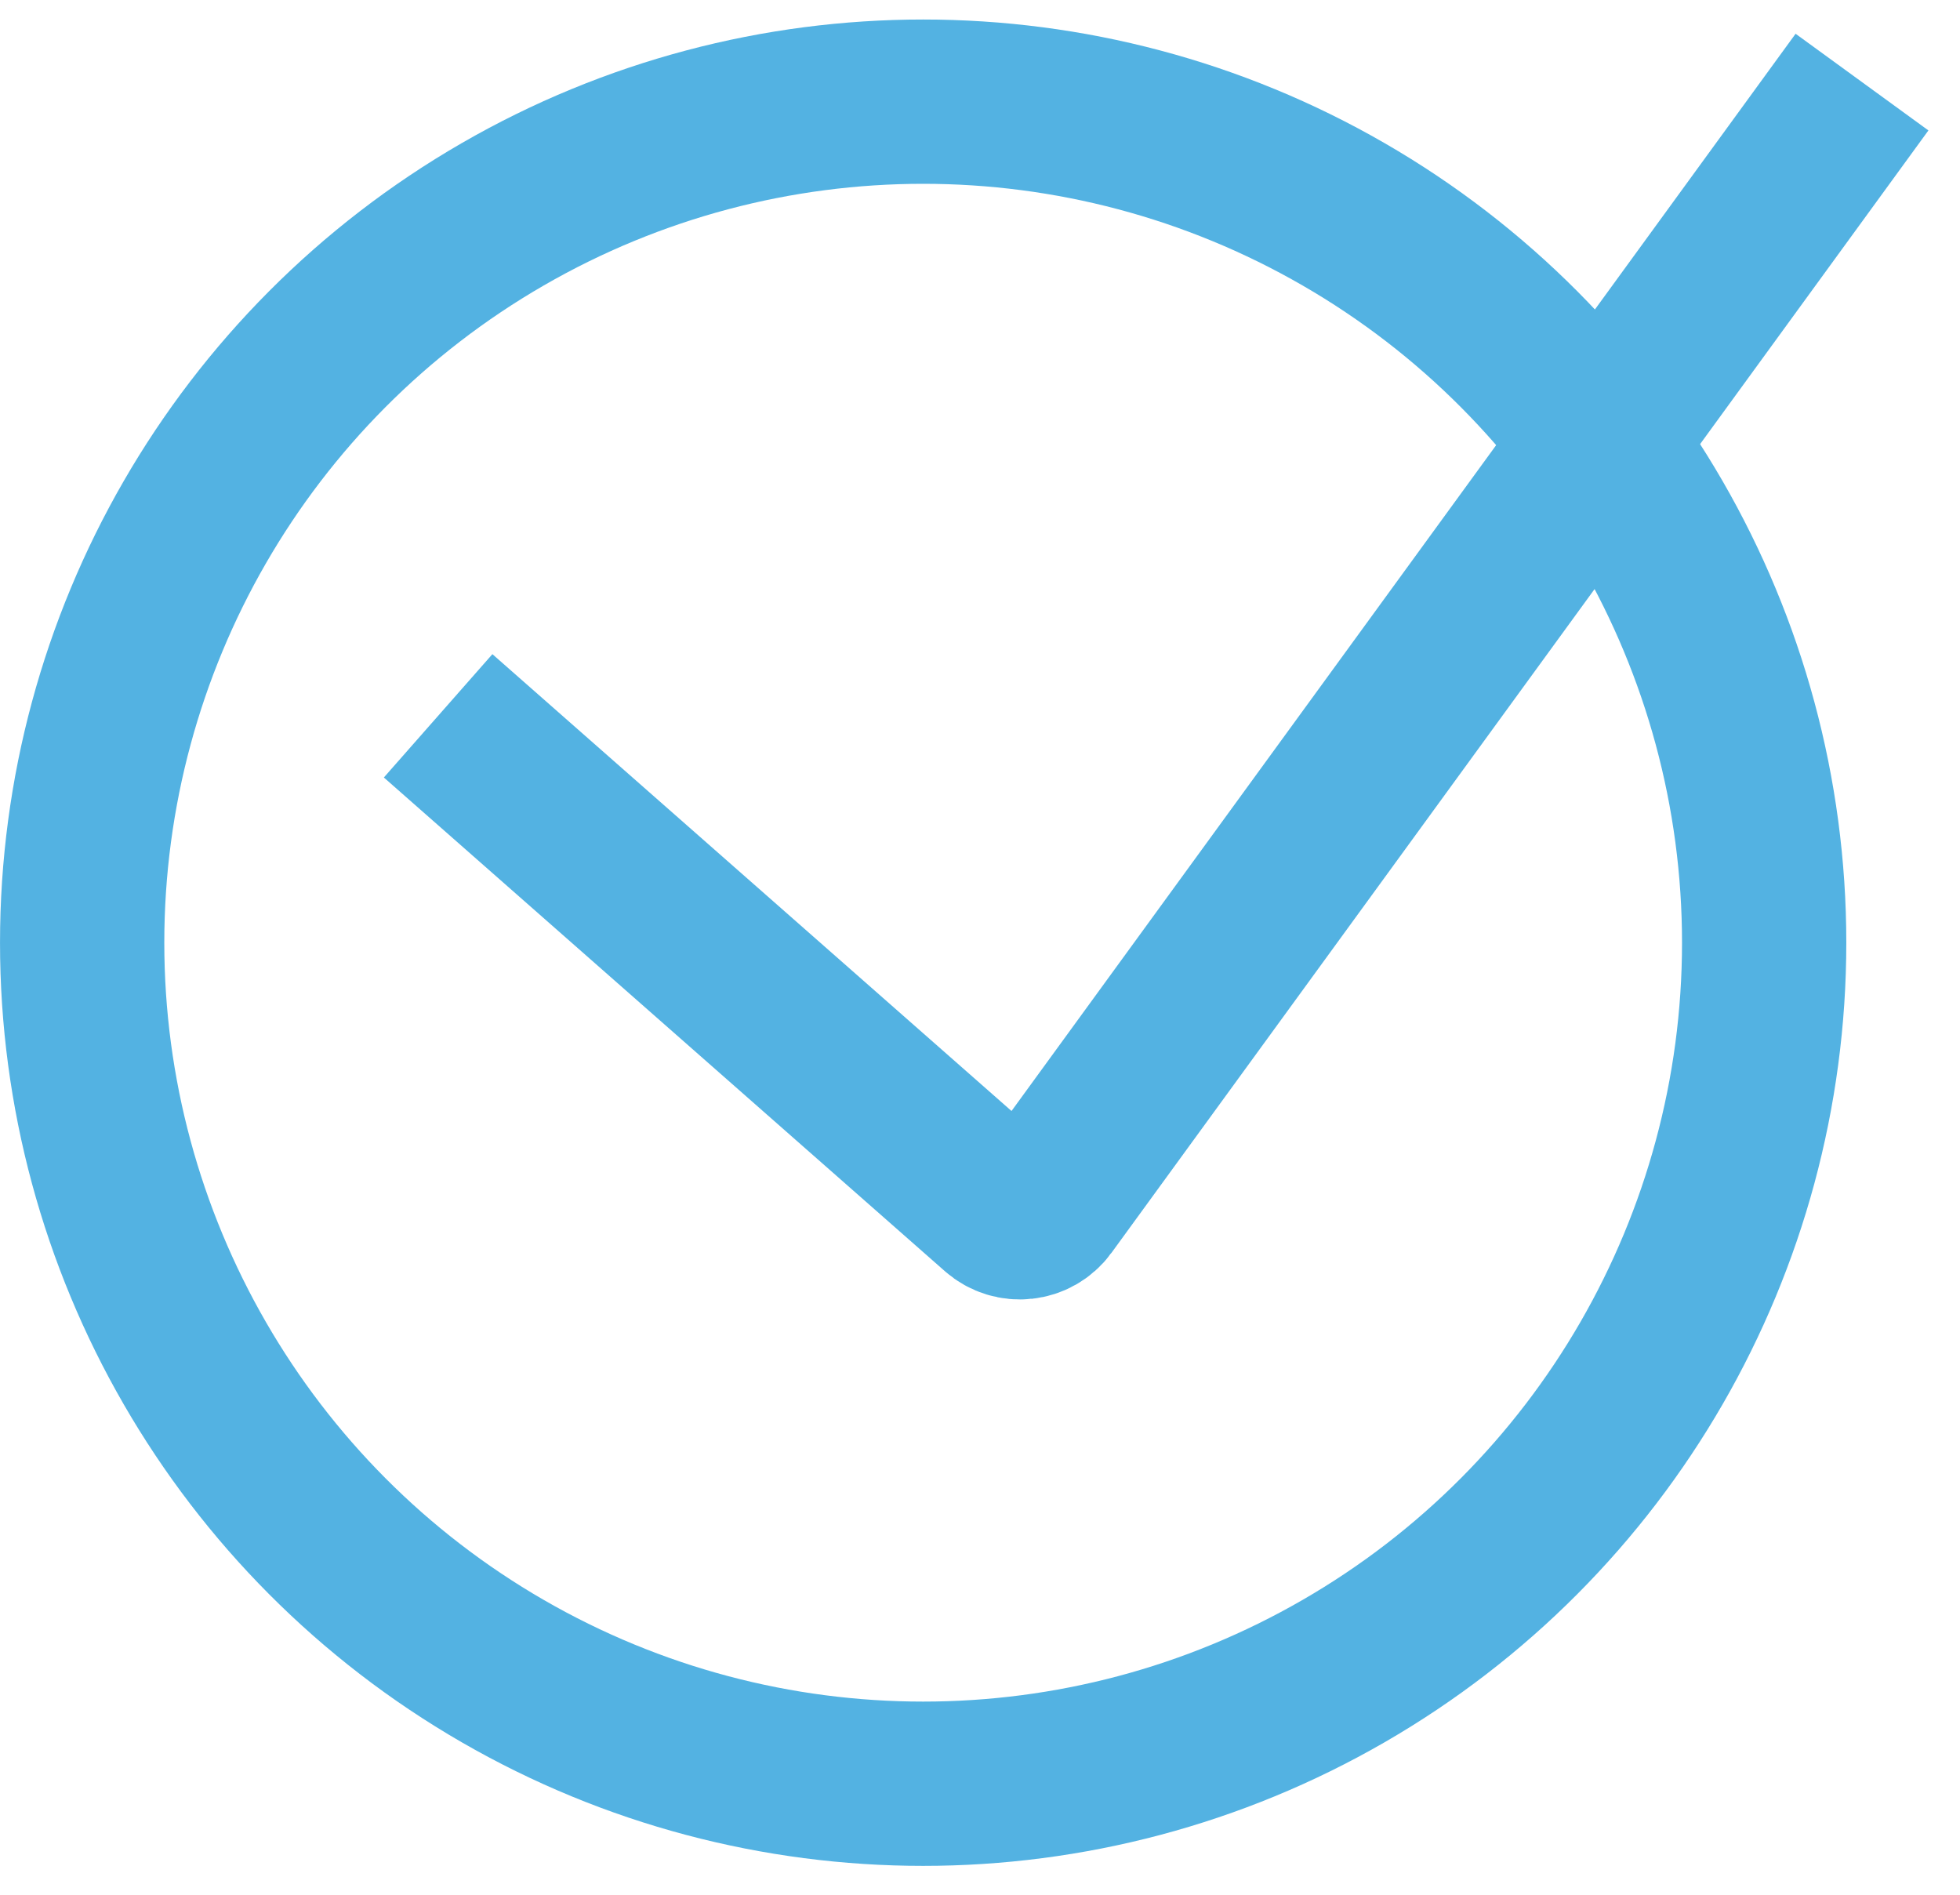 <?xml version="1.0" encoding="UTF-8"?> <svg xmlns="http://www.w3.org/2000/svg" width="60" height="58" viewBox="0 0 60 58" fill="none"> <circle cx="28.26" cy="28.857" r="25.745" stroke="#53B2E2" stroke-width="5.029"></circle> <path d="M13.412 21.912L30.585 37.024C31.009 37.397 31.661 37.325 31.993 36.869L57 2.513" stroke="#53B2E2" stroke-width="5.029"></path> </svg> 
